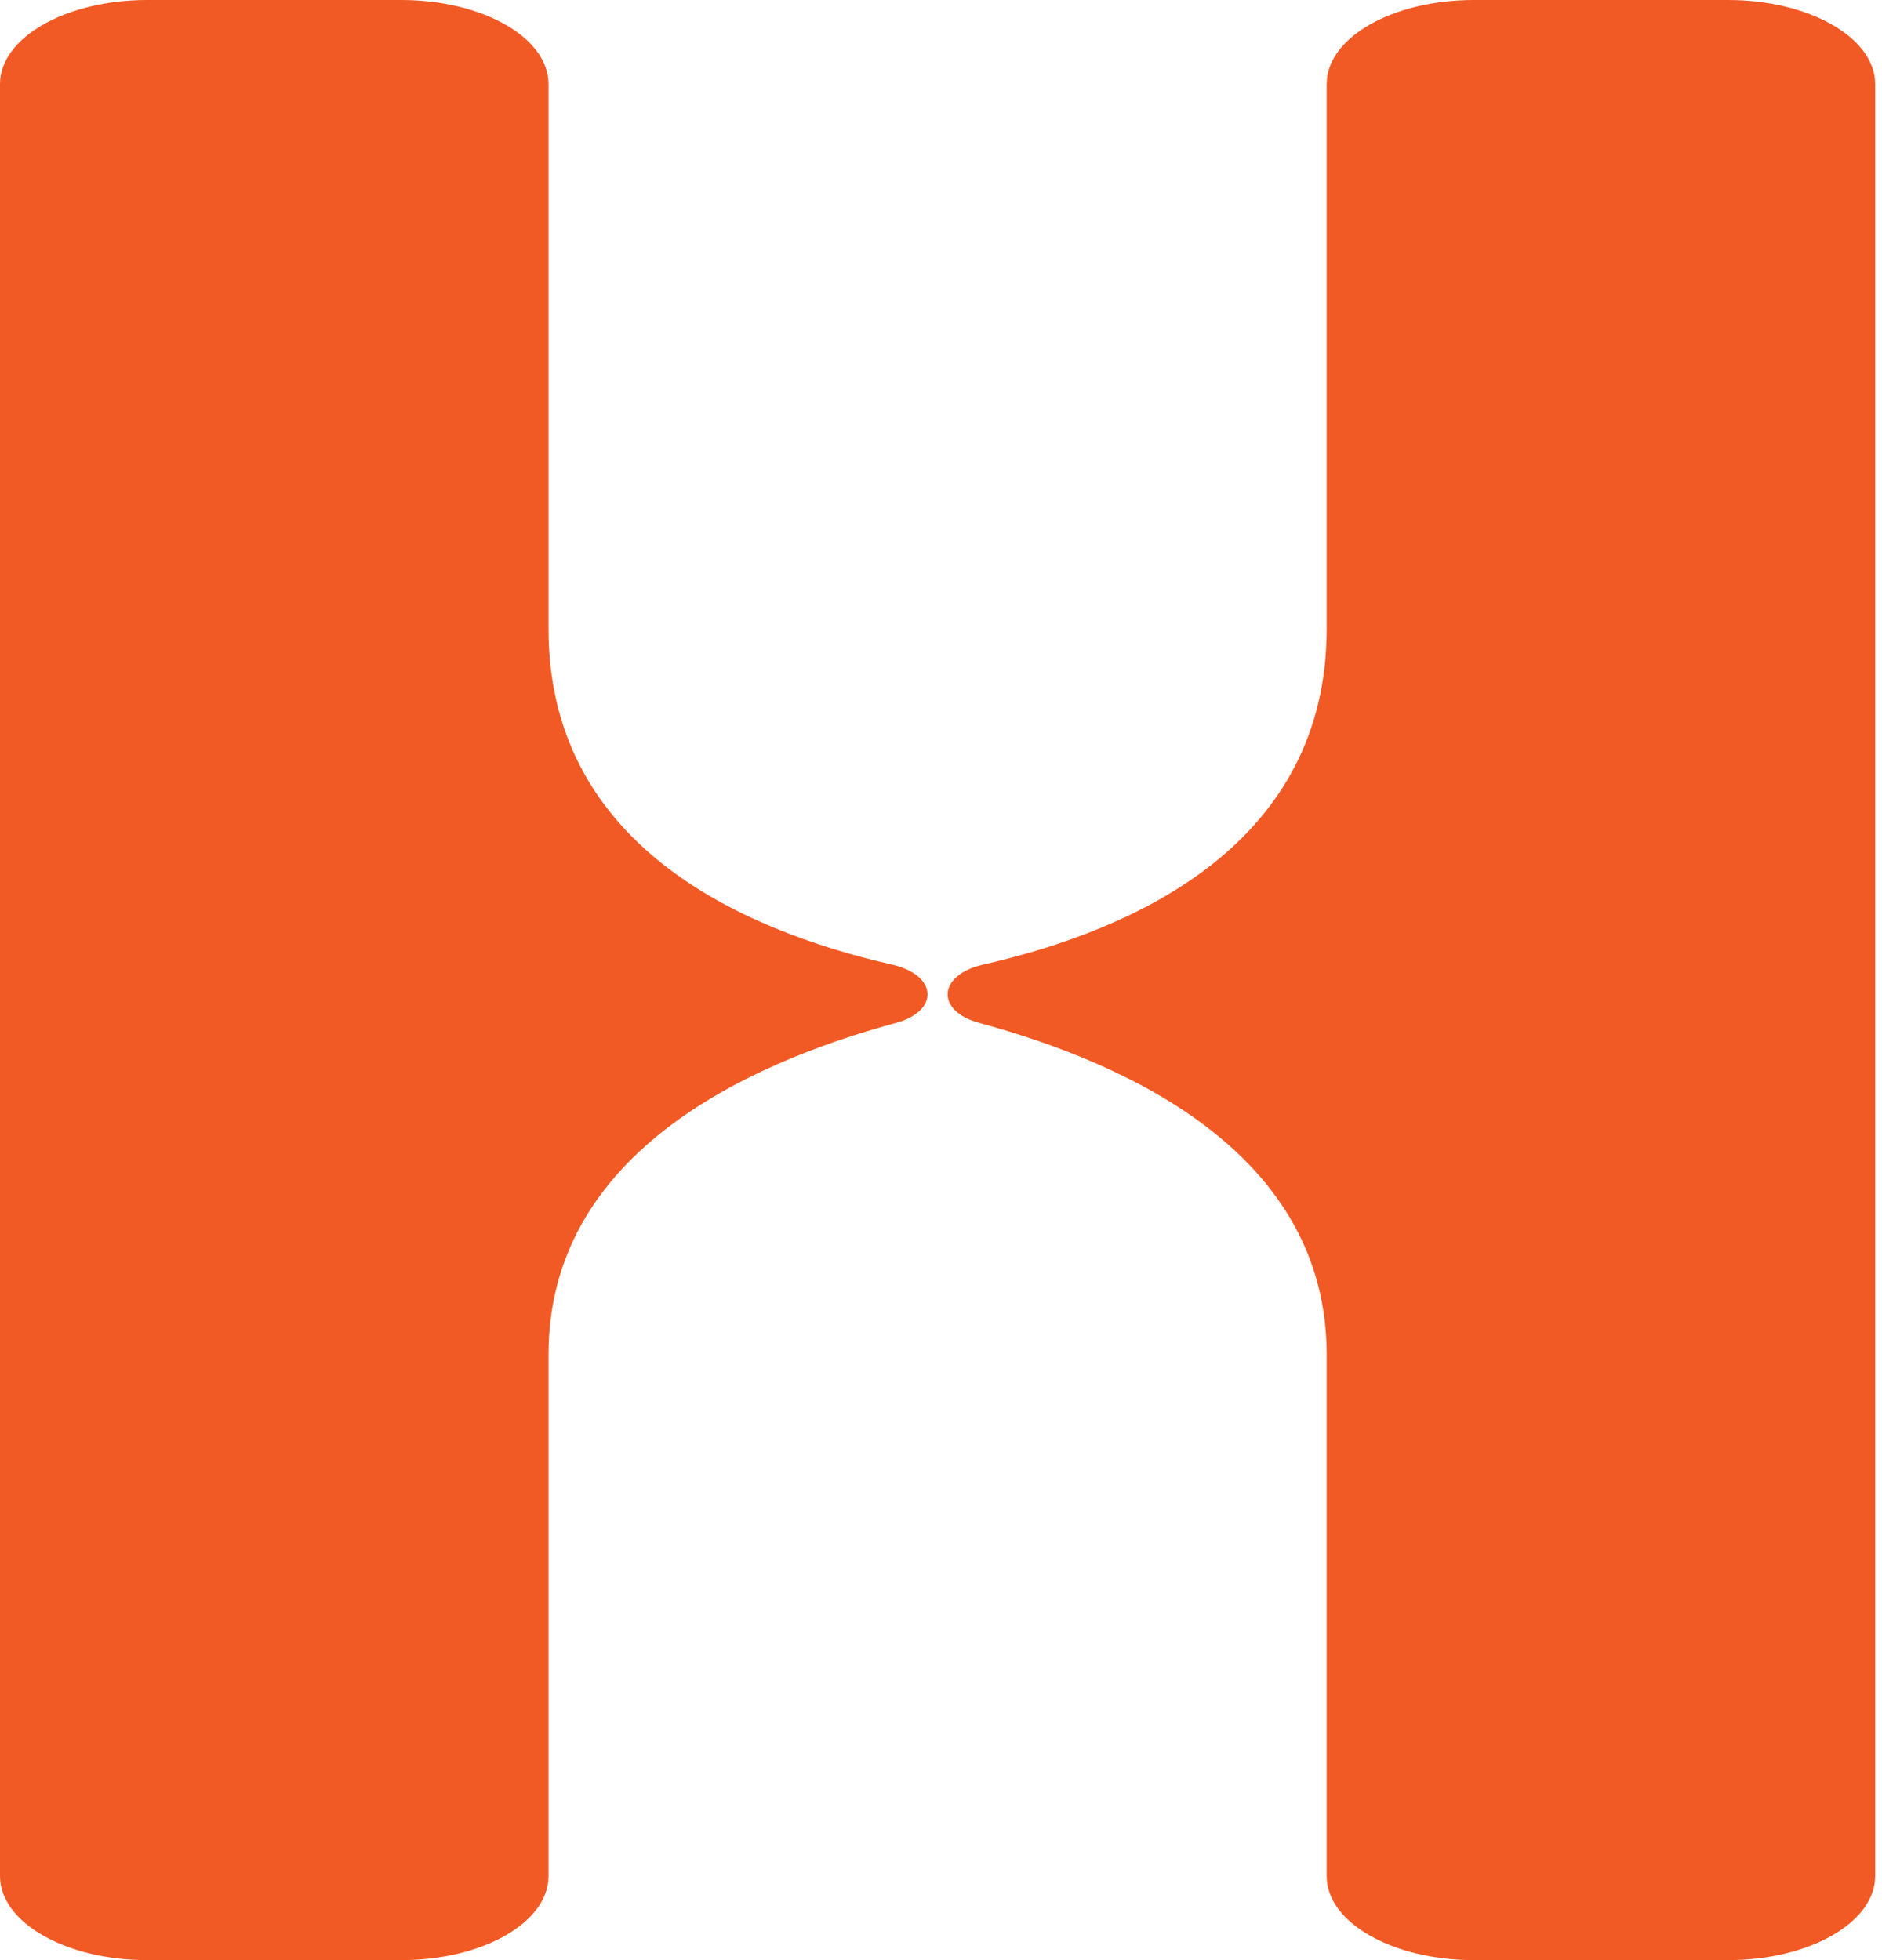 <svg width="24" height="25" viewBox="0 0 24 25" fill="none" xmlns="http://www.w3.org/2000/svg">
    <path d="M22.036 25H18.795C17.759 25 16.918 24.52 16.918 23.928V17.275C16.918 14.759 14.472 13.585 12.489 13.047C11.928 12.895 11.958 12.435 12.536 12.303C14.509 11.854 16.918 10.748 16.918 8.022V1.072C16.918 0.48 17.758 0 18.795 0H22.036C23.072 0 23.913 0.48 23.913 1.072V23.928C23.913 24.52 23.073 25 22.036 25Z" fill="#F15A24"/>
    <path d="M1.877 25H5.118C6.154 25 6.995 24.52 6.995 23.928V17.275C6.995 14.759 9.442 13.585 11.424 13.047C11.985 12.895 11.955 12.435 11.377 12.303C9.404 11.854 6.995 10.748 6.995 8.022V1.072C6.995 0.48 6.154 0 5.118 0H1.877C0.84 0 0 0.48 0 1.072V23.928C0 24.52 0.84 25 1.877 25Z" fill="#F15A24"/>
</svg>
    